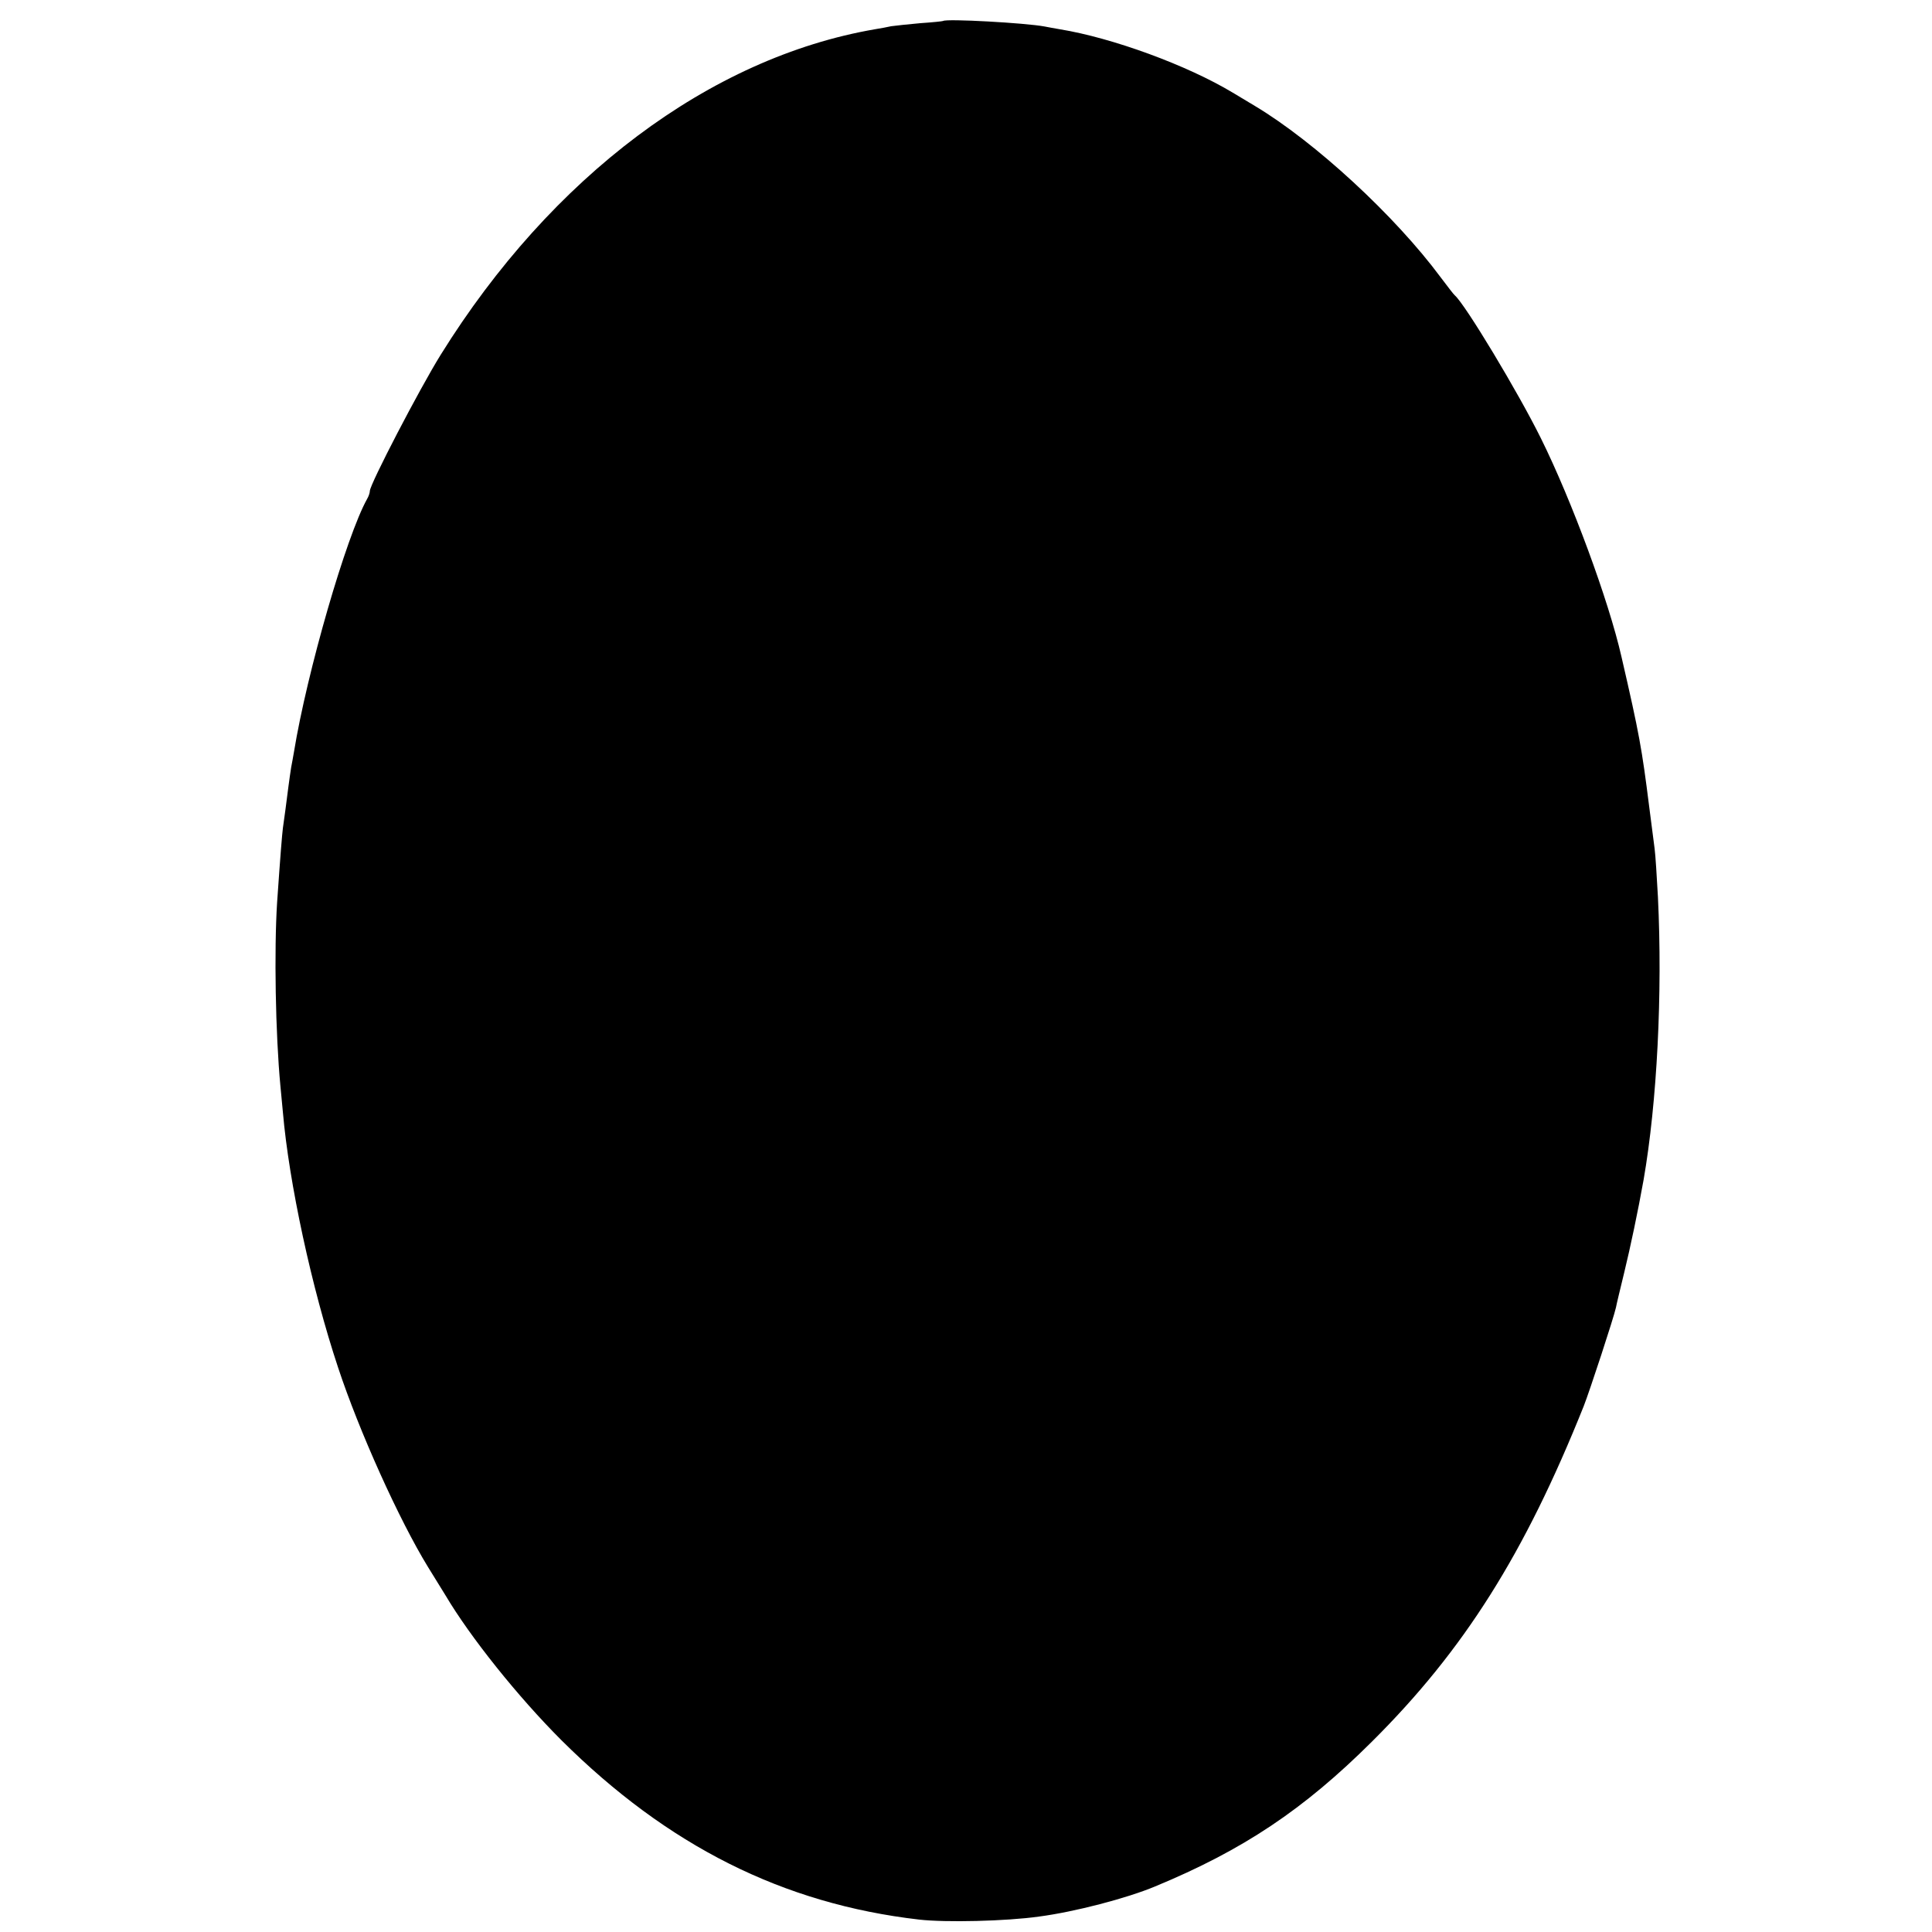<?xml version="1.0" standalone="no"?>
<!DOCTYPE svg PUBLIC "-//W3C//DTD SVG 20010904//EN"
 "http://www.w3.org/TR/2001/REC-SVG-20010904/DTD/svg10.dtd">
<svg version="1.0" xmlns="http://www.w3.org/2000/svg"
 width="700pt" height="700pt" viewBox="0 0 700 700"
 preserveAspectRatio="xMidYMid meet">
<g transform="translate(0,700) scale(0.1,-0.1)"
fill="#000000" stroke="none">
<path d="M3417 6924 c-1 -1 -38 -5 -83 -8 -44 -4 -91 -9 -105 -11 -13 -3 -40
-8 -59 -11 -597 -103 -1172 -534 -1573 -1179 -76 -122 -257 -470 -257 -494 0
-6 -4 -19 -10 -29 -75 -134 -218 -628 -265 -917 -3 -16 -7 -41 -10 -55 -2 -14
-7 -45 -10 -70 -3 -25 -8 -63 -11 -85 -3 -22 -7 -51 -9 -65 -3 -24 -9 -96 -21
-270 -11 -172 -6 -475 12 -665 3 -33 7 -76 9 -95 22 -255 104 -636 200 -925
76 -230 221 -552 326 -723 23 -37 51 -83 63 -102 90 -152 263 -368 420 -525
385 -383 803 -593 1296 -650 96 -11 315 -6 435 11 129 17 317 66 420 109 319
132 539 279 786 525 333 331 553 680 767 1215 21 53 109 321 117 358 2 12 16
69 30 127 22 90 50 223 70 335 49 282 69 676 52 1025 -4 74 -9 153 -12 175 -3
22 -12 92 -20 155 -26 206 -35 259 -100 540 -46 203 -180 566 -292 792 -82
166 -274 485 -312 518 -4 3 -26 32 -51 65 -166 224 -456 491 -673 621 -27 16
-63 38 -80 48 -166 100 -437 199 -627 230 -19 3 -44 8 -55 10 -69 13 -357 29
-368 20z"/>
</g>
</svg>
